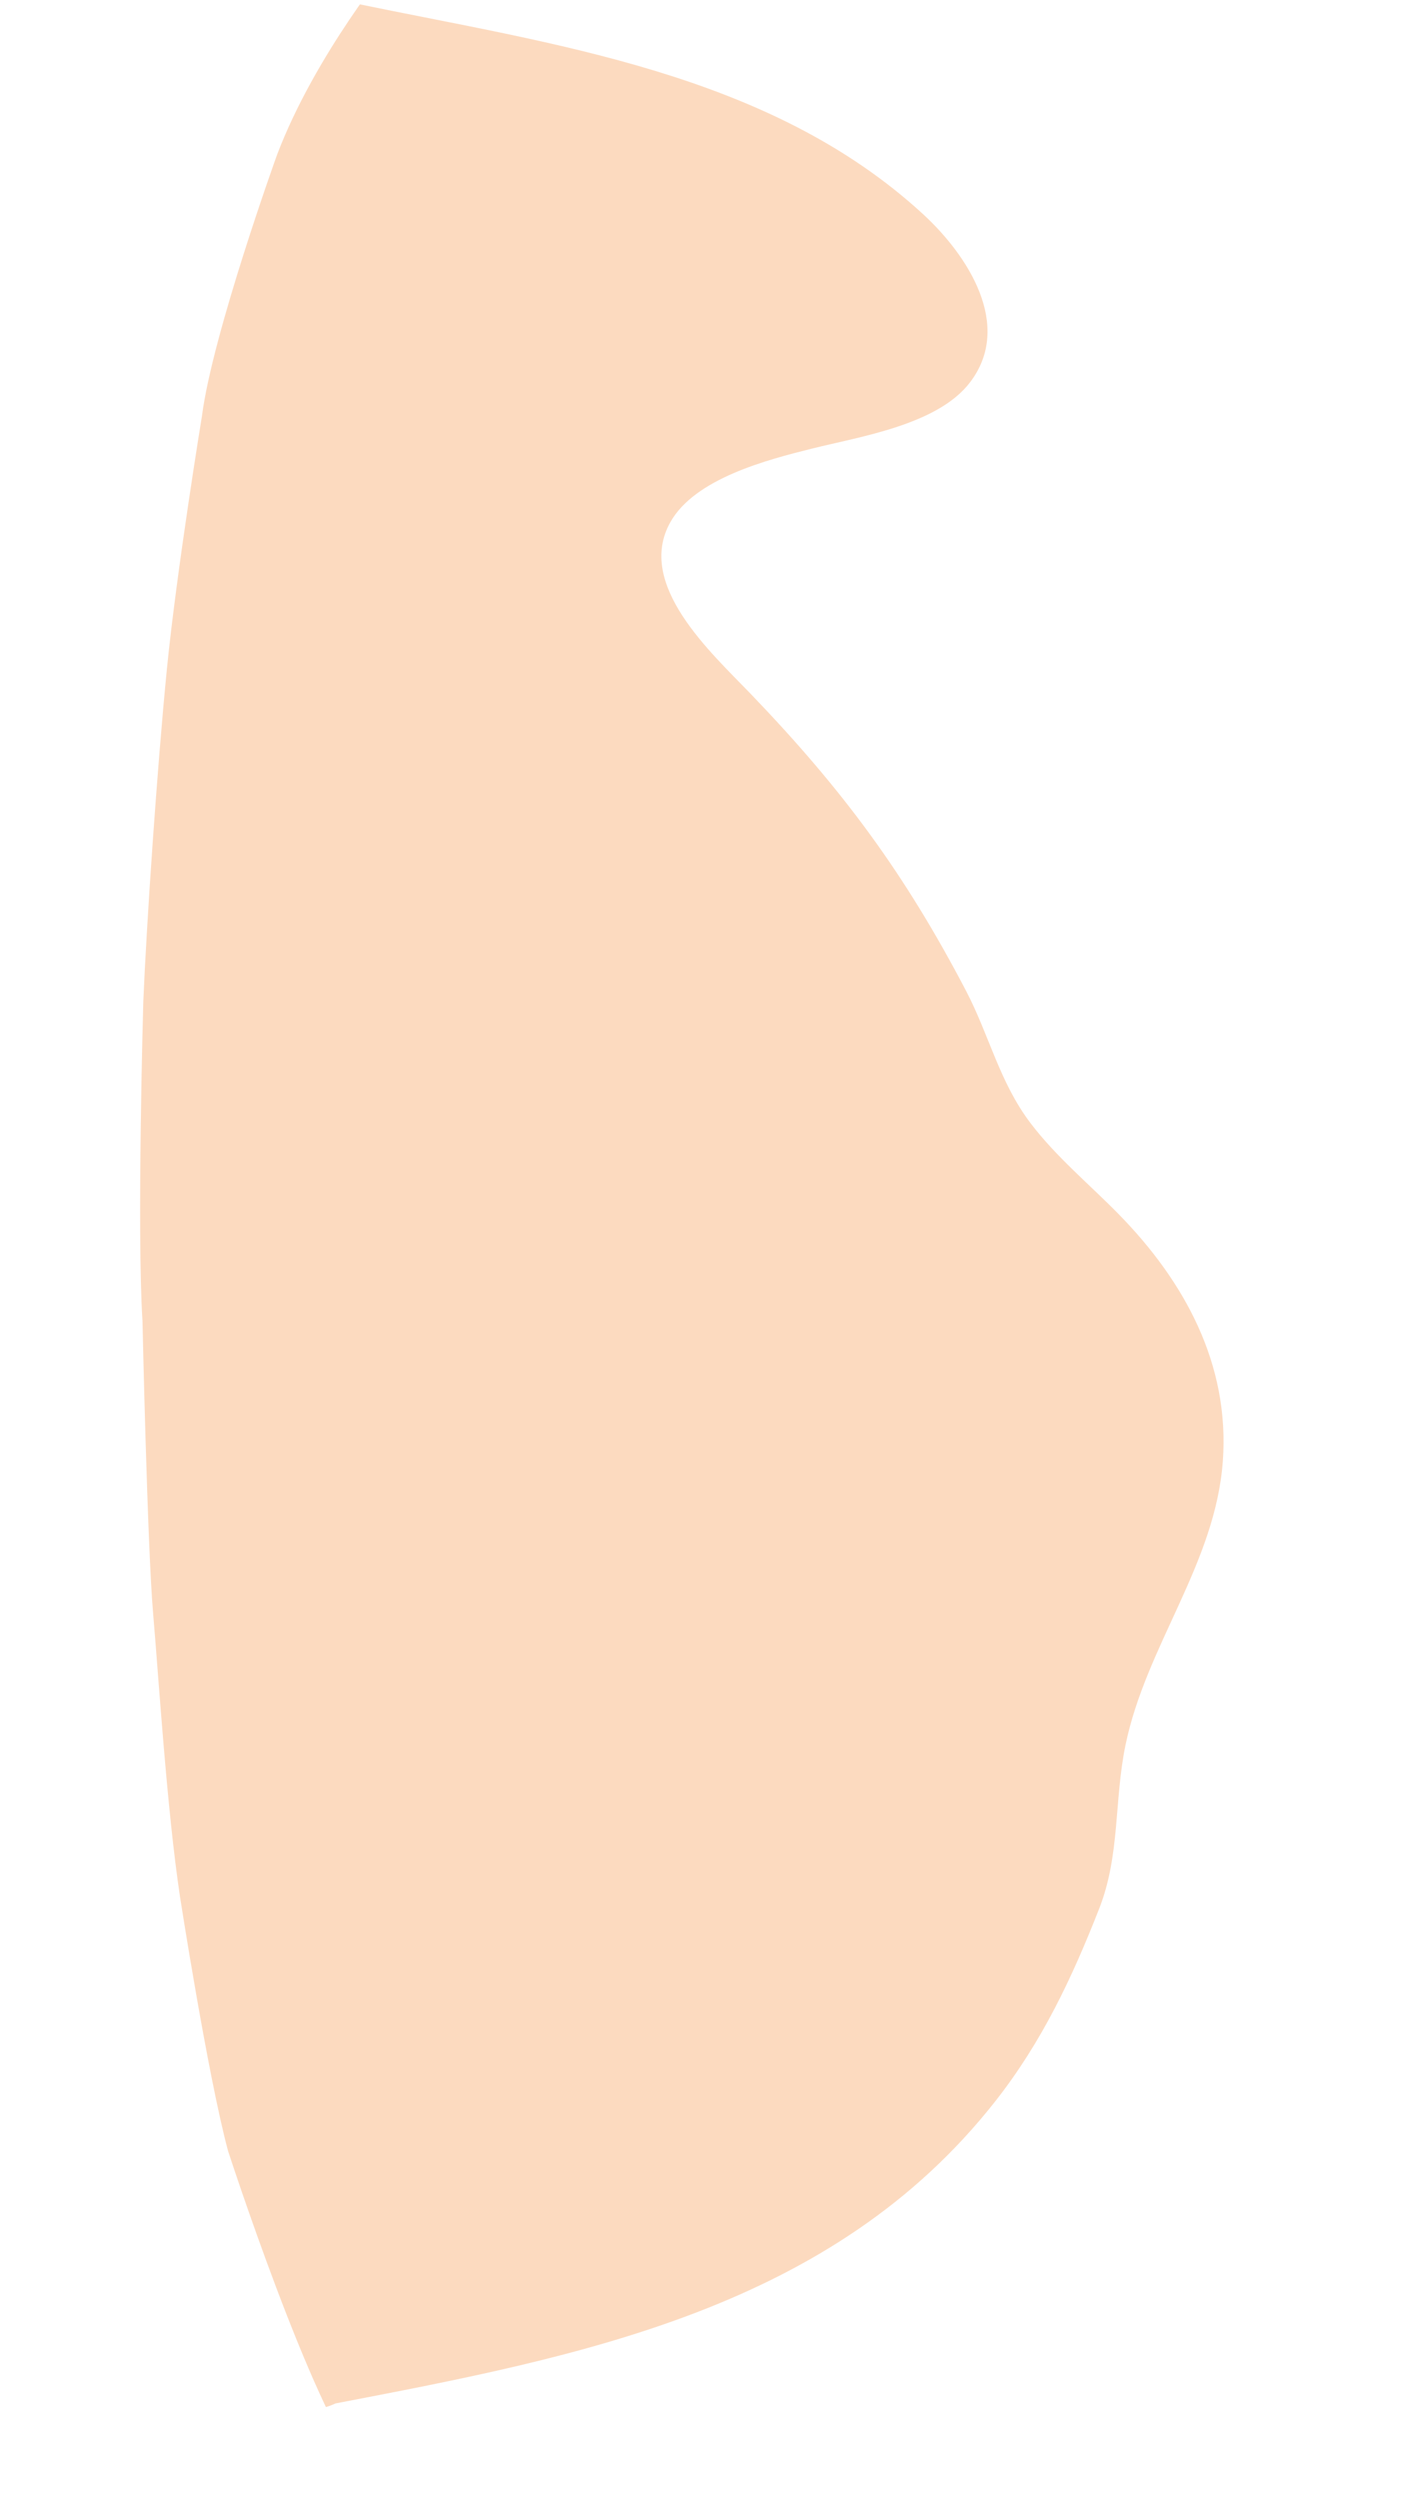 <?xml version="1.0" encoding="UTF-8" standalone="no"?>
<!-- Generator: Adobe Illustrator 15.0.0, SVG Export Plug-In . SVG Version: 6.00 Build 0)  -->

<svg
   xmlns:dc="http://purl.org/dc/elements/1.1/"
   xmlns:cc="http://creativecommons.org/ns#"
   xmlns:rdf="http://www.w3.org/1999/02/22-rdf-syntax-ns#"
   xmlns:svg="http://www.w3.org/2000/svg"
   xmlns="http://www.w3.org/2000/svg"
   xmlns:xlink="http://www.w3.org/1999/xlink"
   xmlns:sodipodi="http://sodipodi.sourceforge.net/DTD/sodipodi-0.dtd"
   xmlns:inkscape="http://www.inkscape.org/namespaces/inkscape"
   version="1.1"
   id="Layer_7"
   x="0px"
   y="0px"
   width="121.75px"
   height="215.886px"
   preserveAspectRatio="xMidYMid meet"
   viewBox="0 0 121.75 215.886"
   enable-background="new 0 0 121.75 215.886"
   xml:space="preserve"
   inkscape:version="0.91 r13725"
   sodipodi:docname="abs3a-cband-westhemi.svg"><defs
     id="defs17591"><defs
       id="defs14945"><rect
         height="210.874"
         width="116.636"
         y="2.506"
         x="2.855"
         id="SVGID_1_" /></defs><clipPath
       id="SVGID_2_"><use
         id="use14949"
         overflow="visible"
         xlink:href="#SVGID_1_" /></clipPath><defs
       id="defs14953"><path
         id="SVGID_3_"
         d="M 31.224,213.129 C 26.945,208.02 19.706,185.746 19.706,185.746 17.944,179.195 15.55,163.767 15.55,163.767 14.423,156.257 13.719,144.996 13.226,139.263 12.734,133.527 12.312,114.074 12.312,114.074 11.818,106.226 12.382,86.5 12.382,86.5 12.663,79.742 13.578,66.295 14.423,57.762 15.269,49.23 17.452,35.918 17.452,35.918 18.367,28.819 23.93,13.393 23.93,13.393 27.238,4.656 33.972,-3.443 33.972,-3.443 l 4.24,-4.873 79.852,0.483 0,225.083 -83.712,0 -3.128,-4.121 z"
         inkscape:connector-curvature="0" /></defs><clipPath
       id="SVGID_4_"><use
         xlink:href="#SVGID_3_"
         overflow="visible"
         id="use14957"
         style="overflow:visible"
         x="0"
         y="0"
         width="100%"
         height="100%" /></clipPath></defs><sodipodi:namedview
     pagecolor="#ffffff"
     bordercolor="#666666"
     borderopacity="1"
     objecttolerance="10"
     gridtolerance="10"
     guidetolerance="10"
     inkscape:pageopacity="0"
     inkscape:pageshadow="2"
     inkscape:window-width="1366"
     inkscape:window-height="705"
     id="namedview17589"
     showgrid="false"
     inkscape:zoom="2.4827918"
     inkscape:cx="111.52938"
     inkscape:cy="109.69077"
     inkscape:window-x="-8"
     inkscape:window-y="-8"
     inkscape:window-maximized="1"
     inkscape:current-layer="Layer_7" /><path
     clip-path="url(#SVGID_4_)"
     d="m 28.973,207.552 c 21.183,-4.064 42.97,-8.171 57.071,-26.151 3.997,-5.097 6.583,-10.591 8.93,-16.565 1.829,-4.658 1.284,-9.338 2.279,-14.144 1.785,-8.621 7.771,-15.652 8.411,-24.529 0.604,-8.37 -3.317,-15.525 -9.023,-21.336 -2.543,-2.589 -5.355,-4.905 -7.565,-7.8 C 86.364,93.474 85.489,89.411 83.461,85.538 78.174,75.437 72.86,68.231 64.852,59.903 61.432,56.347 54.909,50.479 57.92,45.101 60.048,41.301 66.33,39.696 70.186,38.733 74.348,37.694 81.02,36.682 83.814,33.024 87.583,28.09 83.596,22.023 79.774,18.506 66.452,6.254 47.788,3.836 30.806,0.317 c 0,0 -13.178,-7.321 -22.896,30.959 -9.718,38.28 -9.526,135.125 0.378,158.614 9.904,23.489 20.685,17.662 20.685,17.662 z"
     id="path14959"
     inkscape:connector-curvature="0"
     style="opacity:0.35;fill:#f79548" /><g
     id="g15641"
     clip-path="url(#SVGID_2_)"><defs
       id="defs15643"><rect
         height="212.539"
         width="122.684"
         y="-5.351"
         x="-4.261"
         id="SVGID_11_" /></defs><clipPath
       id="SVGID_12_"><use
         height="100%"
         width="100%"
         y="0"
         x="0"
         style="overflow:visible"
         id="use15647"
         overflow="visible"
         xlink:href="#SVGID_11_" /></clipPath></g><g
     id="g15649"
     clip-path="url(#SVGID_2_)"><defs
       id="defs15651"><rect
         height="212.539"
         width="122.632"
         y="-5.351"
         x="-4.261"
         id="SVGID_13_" /></defs><clipPath
       id="SVGID_14_"><use
         height="100%"
         width="100%"
         y="0"
         x="0"
         style="overflow:visible"
         id="use15655"
         overflow="visible"
         xlink:href="#SVGID_13_" /></clipPath></g><g
     id="g17571"
     clip-path="url(#SVGID_2_)"><defs
       id="defs17573"><rect
         height="212.539"
         width="122.684"
         y="-5.351"
         x="-4.261"
         id="SVGID_321_" /></defs><clipPath
       id="SVGID_322_"><use
         height="100%"
         width="100%"
         y="0"
         x="0"
         style="overflow:visible"
         id="use17577"
         overflow="visible"
         xlink:href="#SVGID_321_" /></clipPath></g></svg>